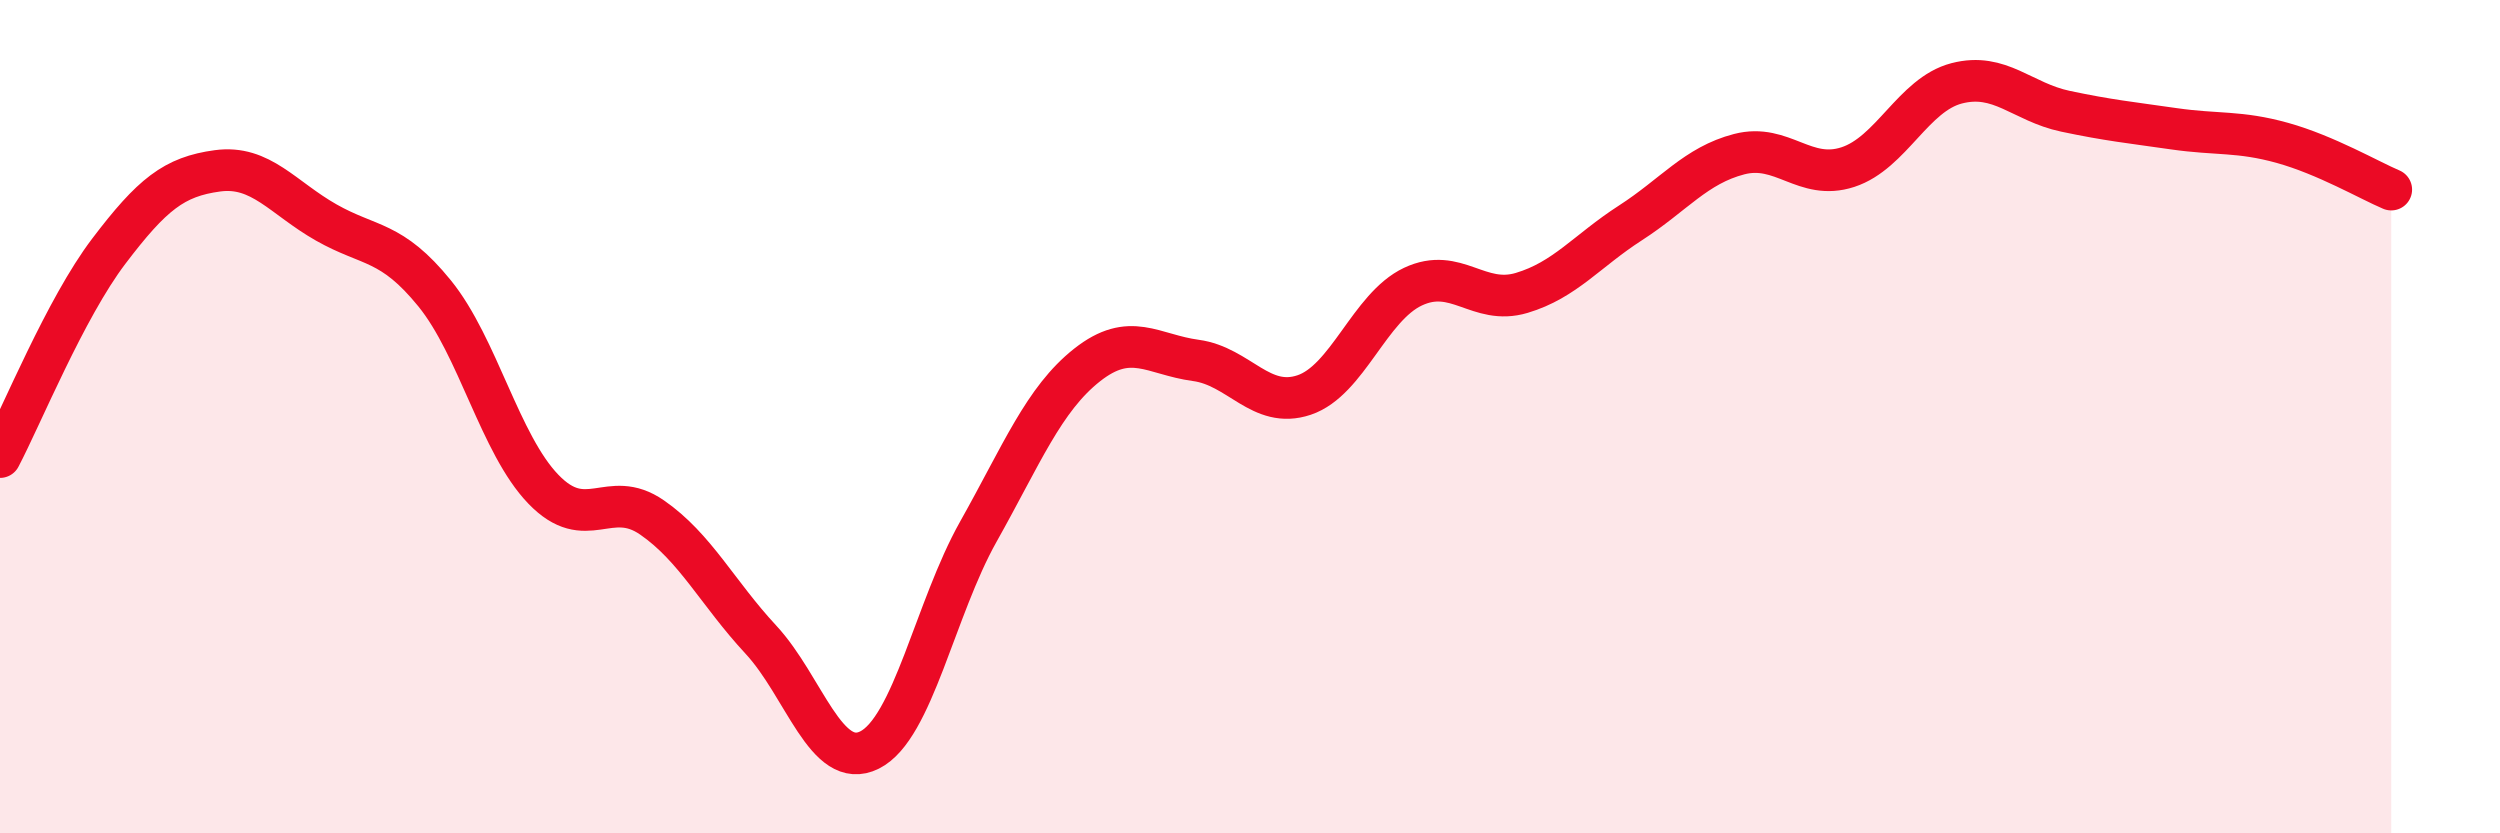 
    <svg width="60" height="20" viewBox="0 0 60 20" xmlns="http://www.w3.org/2000/svg">
      <path
        d="M 0,10.97 C 0.52,9.98 1.57,7.4 2.61,6.03 C 3.65,4.66 4.18,4.24 5.22,4.1 C 6.26,3.96 6.79,4.75 7.83,5.34 C 8.87,5.93 9.39,5.76 10.43,7.04 C 11.47,8.32 12,10.66 13.04,11.74 C 14.08,12.82 14.61,11.7 15.65,12.42 C 16.69,13.14 17.22,14.23 18.26,15.35 C 19.3,16.47 19.83,18.52 20.87,18 C 21.91,17.48 22.44,14.61 23.48,12.76 C 24.52,10.91 25.05,9.58 26.09,8.76 C 27.13,7.94 27.66,8.51 28.7,8.65 C 29.74,8.79 30.26,9.83 31.3,9.48 C 32.34,9.13 32.87,7.37 33.91,6.88 C 34.95,6.39 35.48,7.34 36.52,7.03 C 37.56,6.72 38.09,6.02 39.13,5.35 C 40.17,4.68 40.7,3.97 41.74,3.7 C 42.78,3.43 43.31,4.35 44.35,4.01 C 45.39,3.67 45.92,2.27 46.96,2 C 48,1.73 48.53,2.45 49.57,2.67 C 50.61,2.89 51.13,2.94 52.17,3.09 C 53.21,3.24 53.74,3.14 54.78,3.43 C 55.82,3.72 56.87,4.33 57.39,4.55L57.39 20L0 20Z"
        fill="#EB0A25"
        opacity="0.1"
        stroke-linecap="round"
        stroke-linejoin="round"
      />
      <path
        d="M 0,10.97 C 0.52,9.98 1.57,7.4 2.61,6.03 C 3.65,4.66 4.18,4.24 5.22,4.1 C 6.26,3.96 6.79,4.75 7.83,5.34 C 8.87,5.93 9.39,5.76 10.43,7.04 C 11.47,8.32 12,10.66 13.04,11.74 C 14.08,12.82 14.61,11.7 15.65,12.42 C 16.69,13.14 17.22,14.23 18.26,15.35 C 19.3,16.47 19.83,18.52 20.87,18 C 21.91,17.48 22.44,14.61 23.48,12.76 C 24.52,10.91 25.05,9.58 26.09,8.76 C 27.13,7.94 27.66,8.51 28.7,8.65 C 29.74,8.79 30.26,9.83 31.3,9.48 C 32.34,9.13 32.87,7.37 33.91,6.88 C 34.95,6.39 35.48,7.34 36.52,7.03 C 37.56,6.72 38.09,6.02 39.13,5.35 C 40.17,4.68 40.7,3.97 41.74,3.7 C 42.78,3.43 43.31,4.35 44.35,4.01 C 45.39,3.67 45.92,2.27 46.96,2 C 48,1.73 48.53,2.45 49.57,2.67 C 50.61,2.89 51.13,2.94 52.17,3.09 C 53.21,3.24 53.74,3.14 54.78,3.43 C 55.82,3.72 56.87,4.33 57.39,4.55"
        stroke="#EB0A25"
        stroke-width="1"
        fill="none"
        stroke-linecap="round"
        stroke-linejoin="round"
      />
    </svg>
  